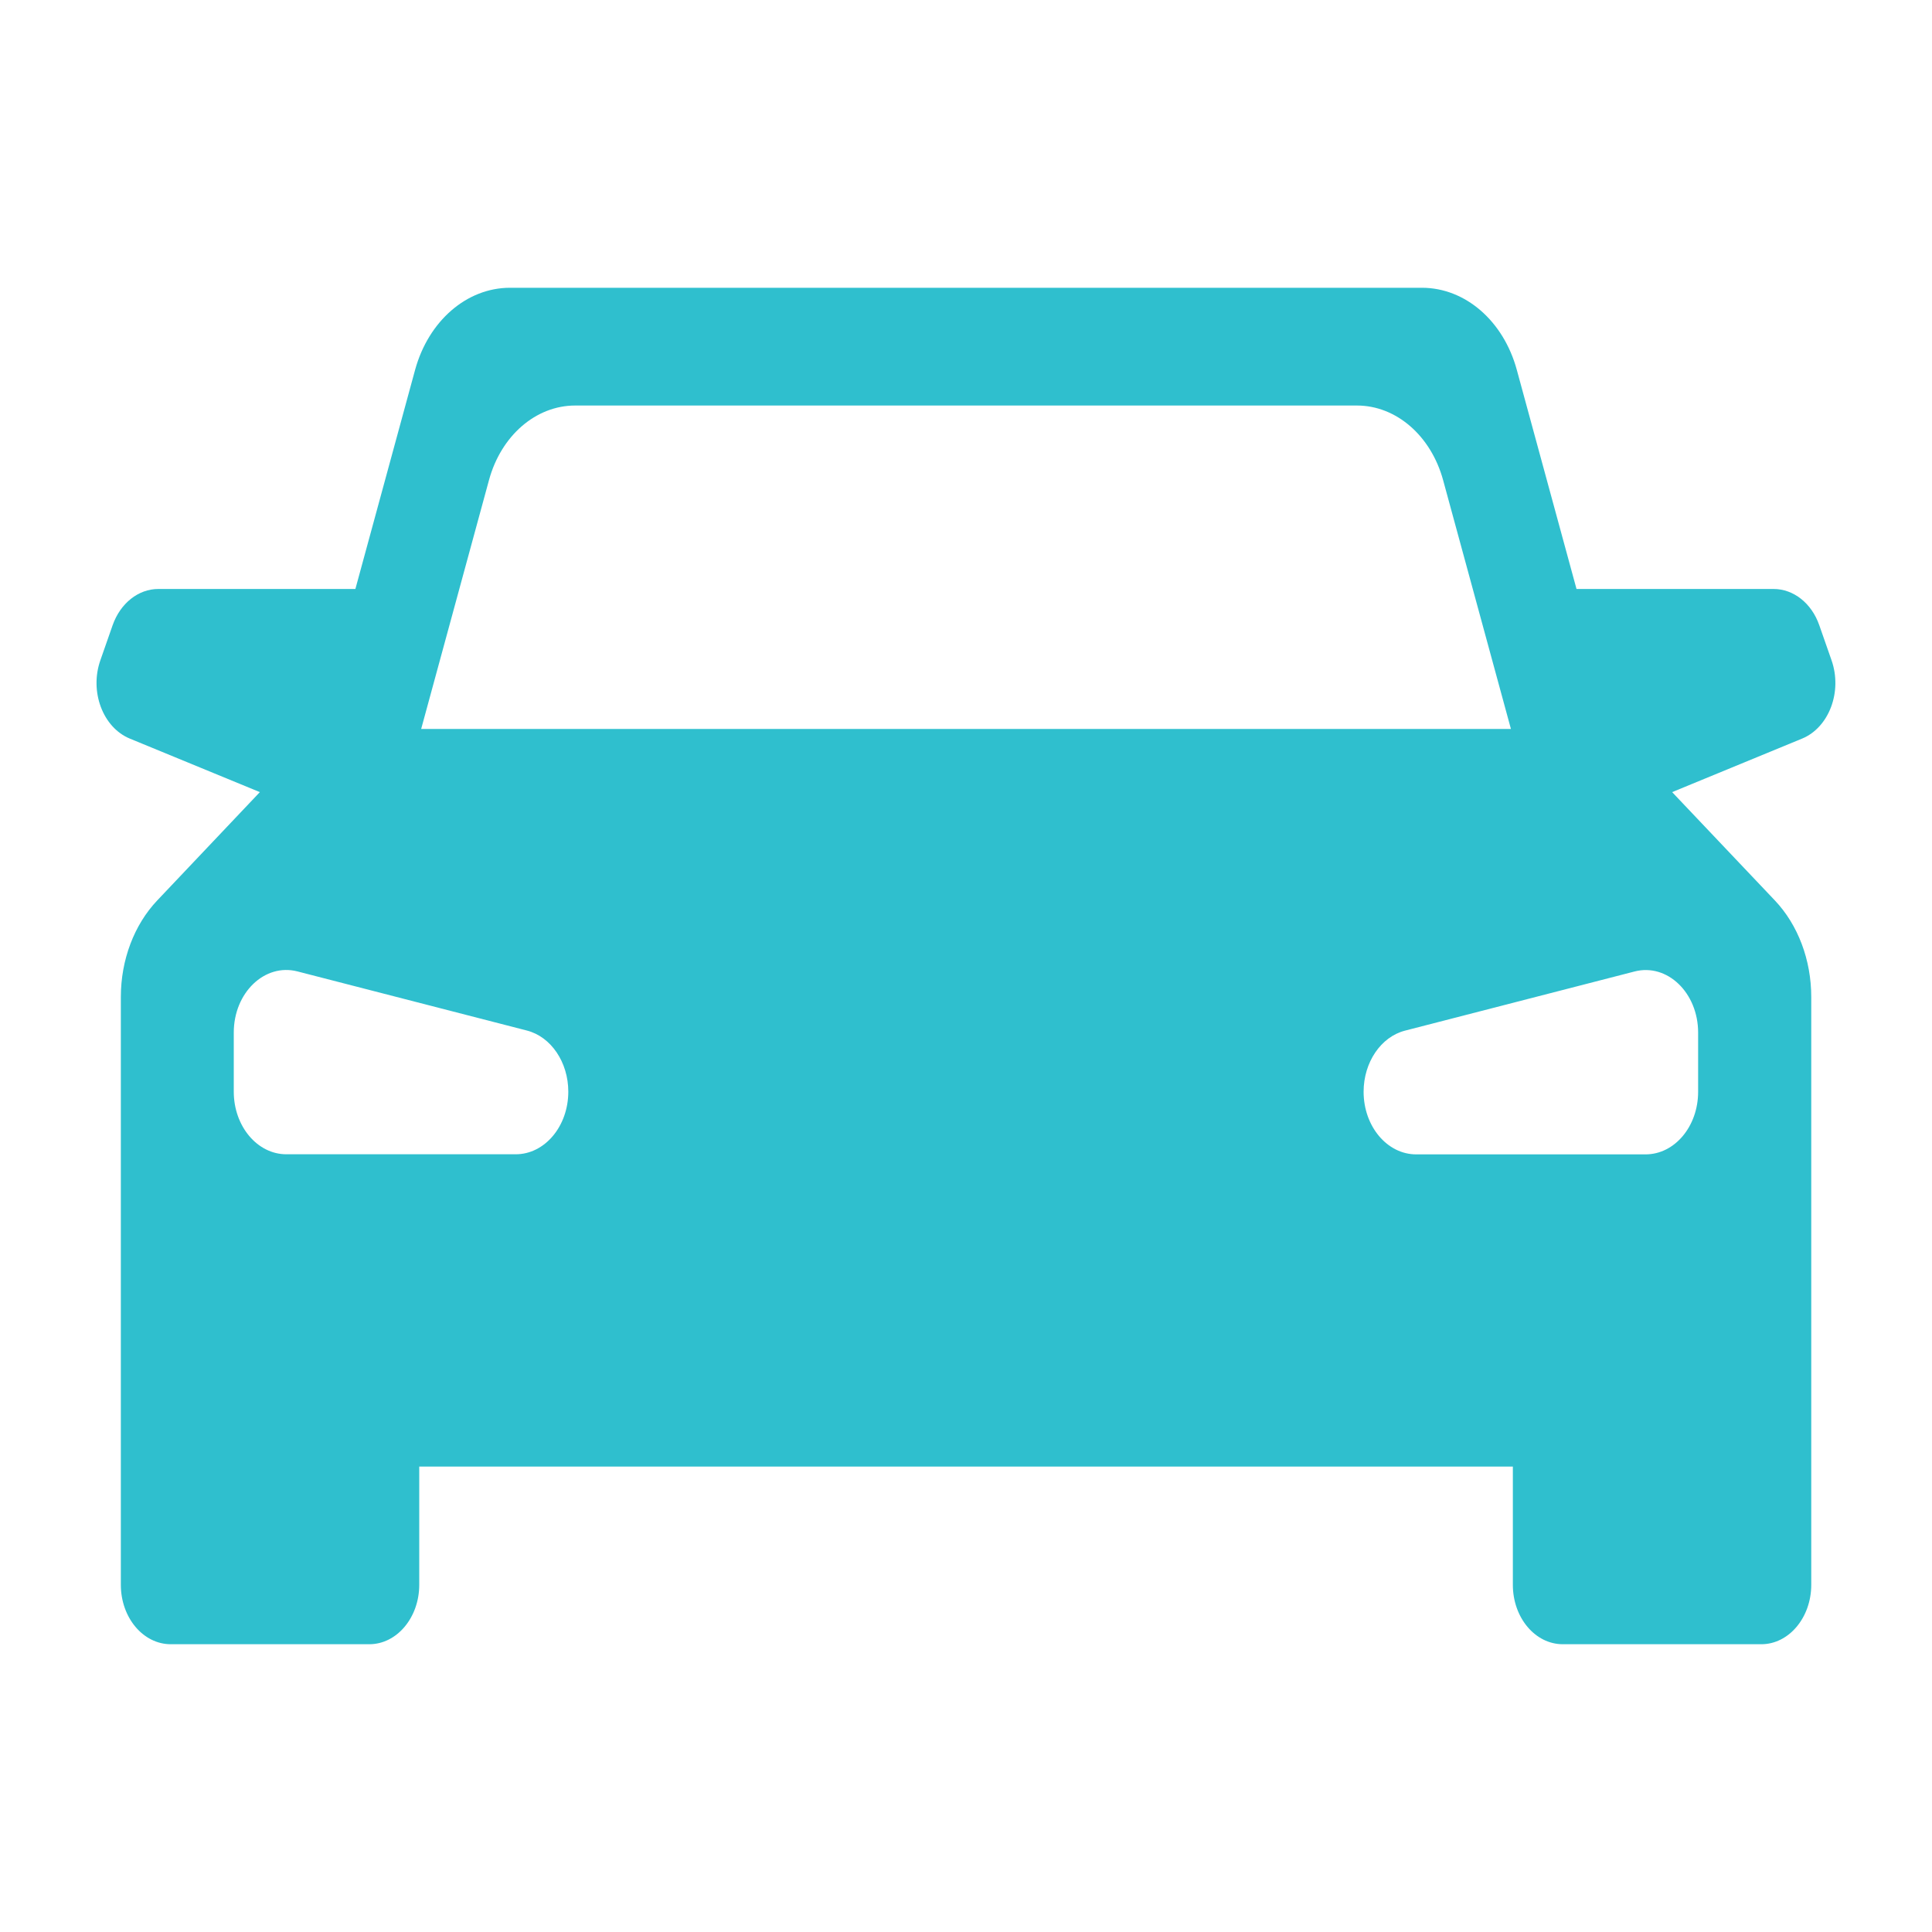 <?xml version="1.0" encoding="utf-8"?>
<!-- Generator: Adobe Illustrator 23.0.1, SVG Export Plug-In . SVG Version: 6.00 Build 0)  -->
<svg version="1.1" id="Layer_1" xmlns="http://www.w3.org/2000/svg" xmlns:xlink="http://www.w3.org/1999/xlink" x="0px" y="0px"
	 viewBox="0 0 200 200" style="enable-background:new 0 0 200 200;" xml:space="preserve">
<style type="text/css">
	.st0{fill:#2FBFCE;}
</style>
<path class="st0" d="M189.6,68.35l-1.27-3.63c-0.79-2.27-2.66-3.75-4.73-3.75h-20.4l-6.18-22.68c-1.38-5.07-5.34-8.5-9.82-8.5H100h0
	H52.79c-4.47,0-8.43,3.43-9.82,8.5l-6.18,22.68h-20.4c-2.07,0-3.93,1.48-4.73,3.75l-1.27,3.63c-1.14,3.25,0.26,6.96,3.05,8.11
	L26.9,82L16.28,93.21c-2.4,2.53-3.77,6.17-3.77,9.99v60.86c0,3.4,2.31,6.15,5.17,6.15h20.55c2.85,0,5.17-2.76,5.17-6.15v-12.24H100
	h56.61v12.24c0,3.4,2.31,6.15,5.17,6.15h20.55c2.85,0,5.17-2.76,5.17-6.15V103.2c0-3.82-1.37-7.46-3.77-9.99L173.1,82l13.45-5.54
	C189.34,75.31,190.74,71.6,189.6,68.35z M53.39,119.49H29.64c-3,0-5.44-2.9-5.44-6.48v-6.12c0-4.13,3.2-7.2,6.59-6.33l23.75,6.12
	c2.5,0.64,4.29,3.28,4.29,6.33C58.83,116.59,56.39,119.49,53.39,119.49z M43.6,75.46l7.02-25.76c1.25-4.6,4.85-7.72,8.92-7.72H100h0
	h40.47c4.06,0,7.66,3.12,8.92,7.72l7.02,25.76H100H43.6z M175.79,106.9v6.12c0,3.58-2.43,6.48-5.44,6.48h-23.75
	c-3,0-5.44-2.9-5.44-6.48c0-3.05,1.79-5.69,4.29-6.33l23.75-6.12C172.59,99.69,175.79,102.77,175.79,106.9z"/>
</svg>
